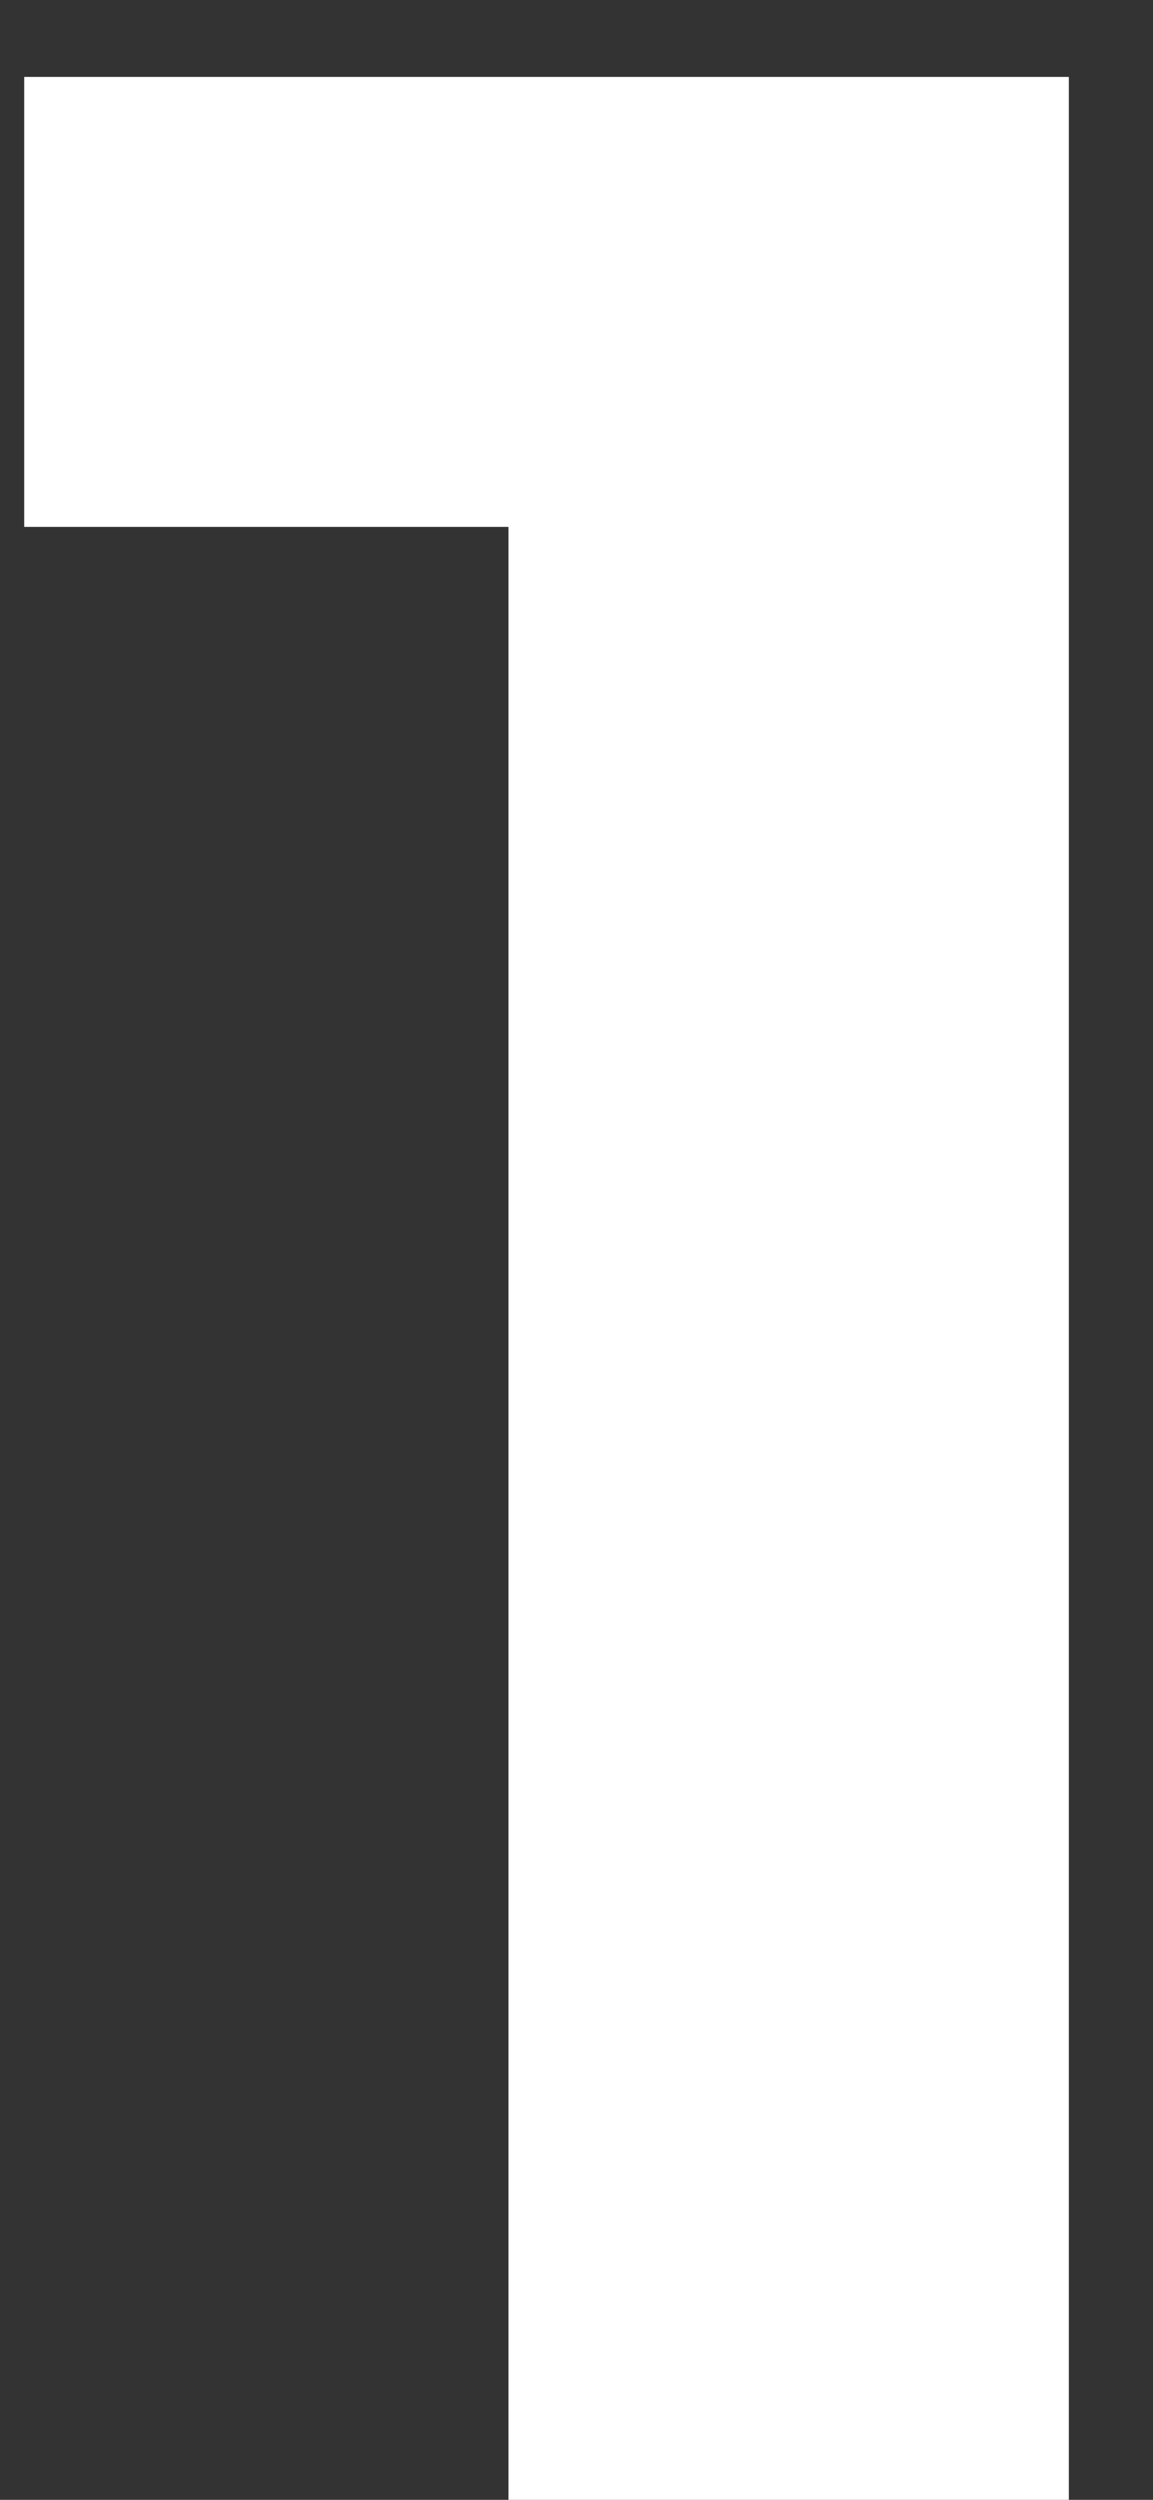 <?xml version="1.0" encoding="UTF-8"?> <svg xmlns="http://www.w3.org/2000/svg" width="12" height="26" viewBox="0 0 12 26" fill="none"><rect x="0" y="0" width="12" height="26" fill="#333333" stroke="none"/> <path d="M11.124 0.8V26H5.292V5.48H0.252V0.8H11.124Z" fill="white"></path> </svg> 